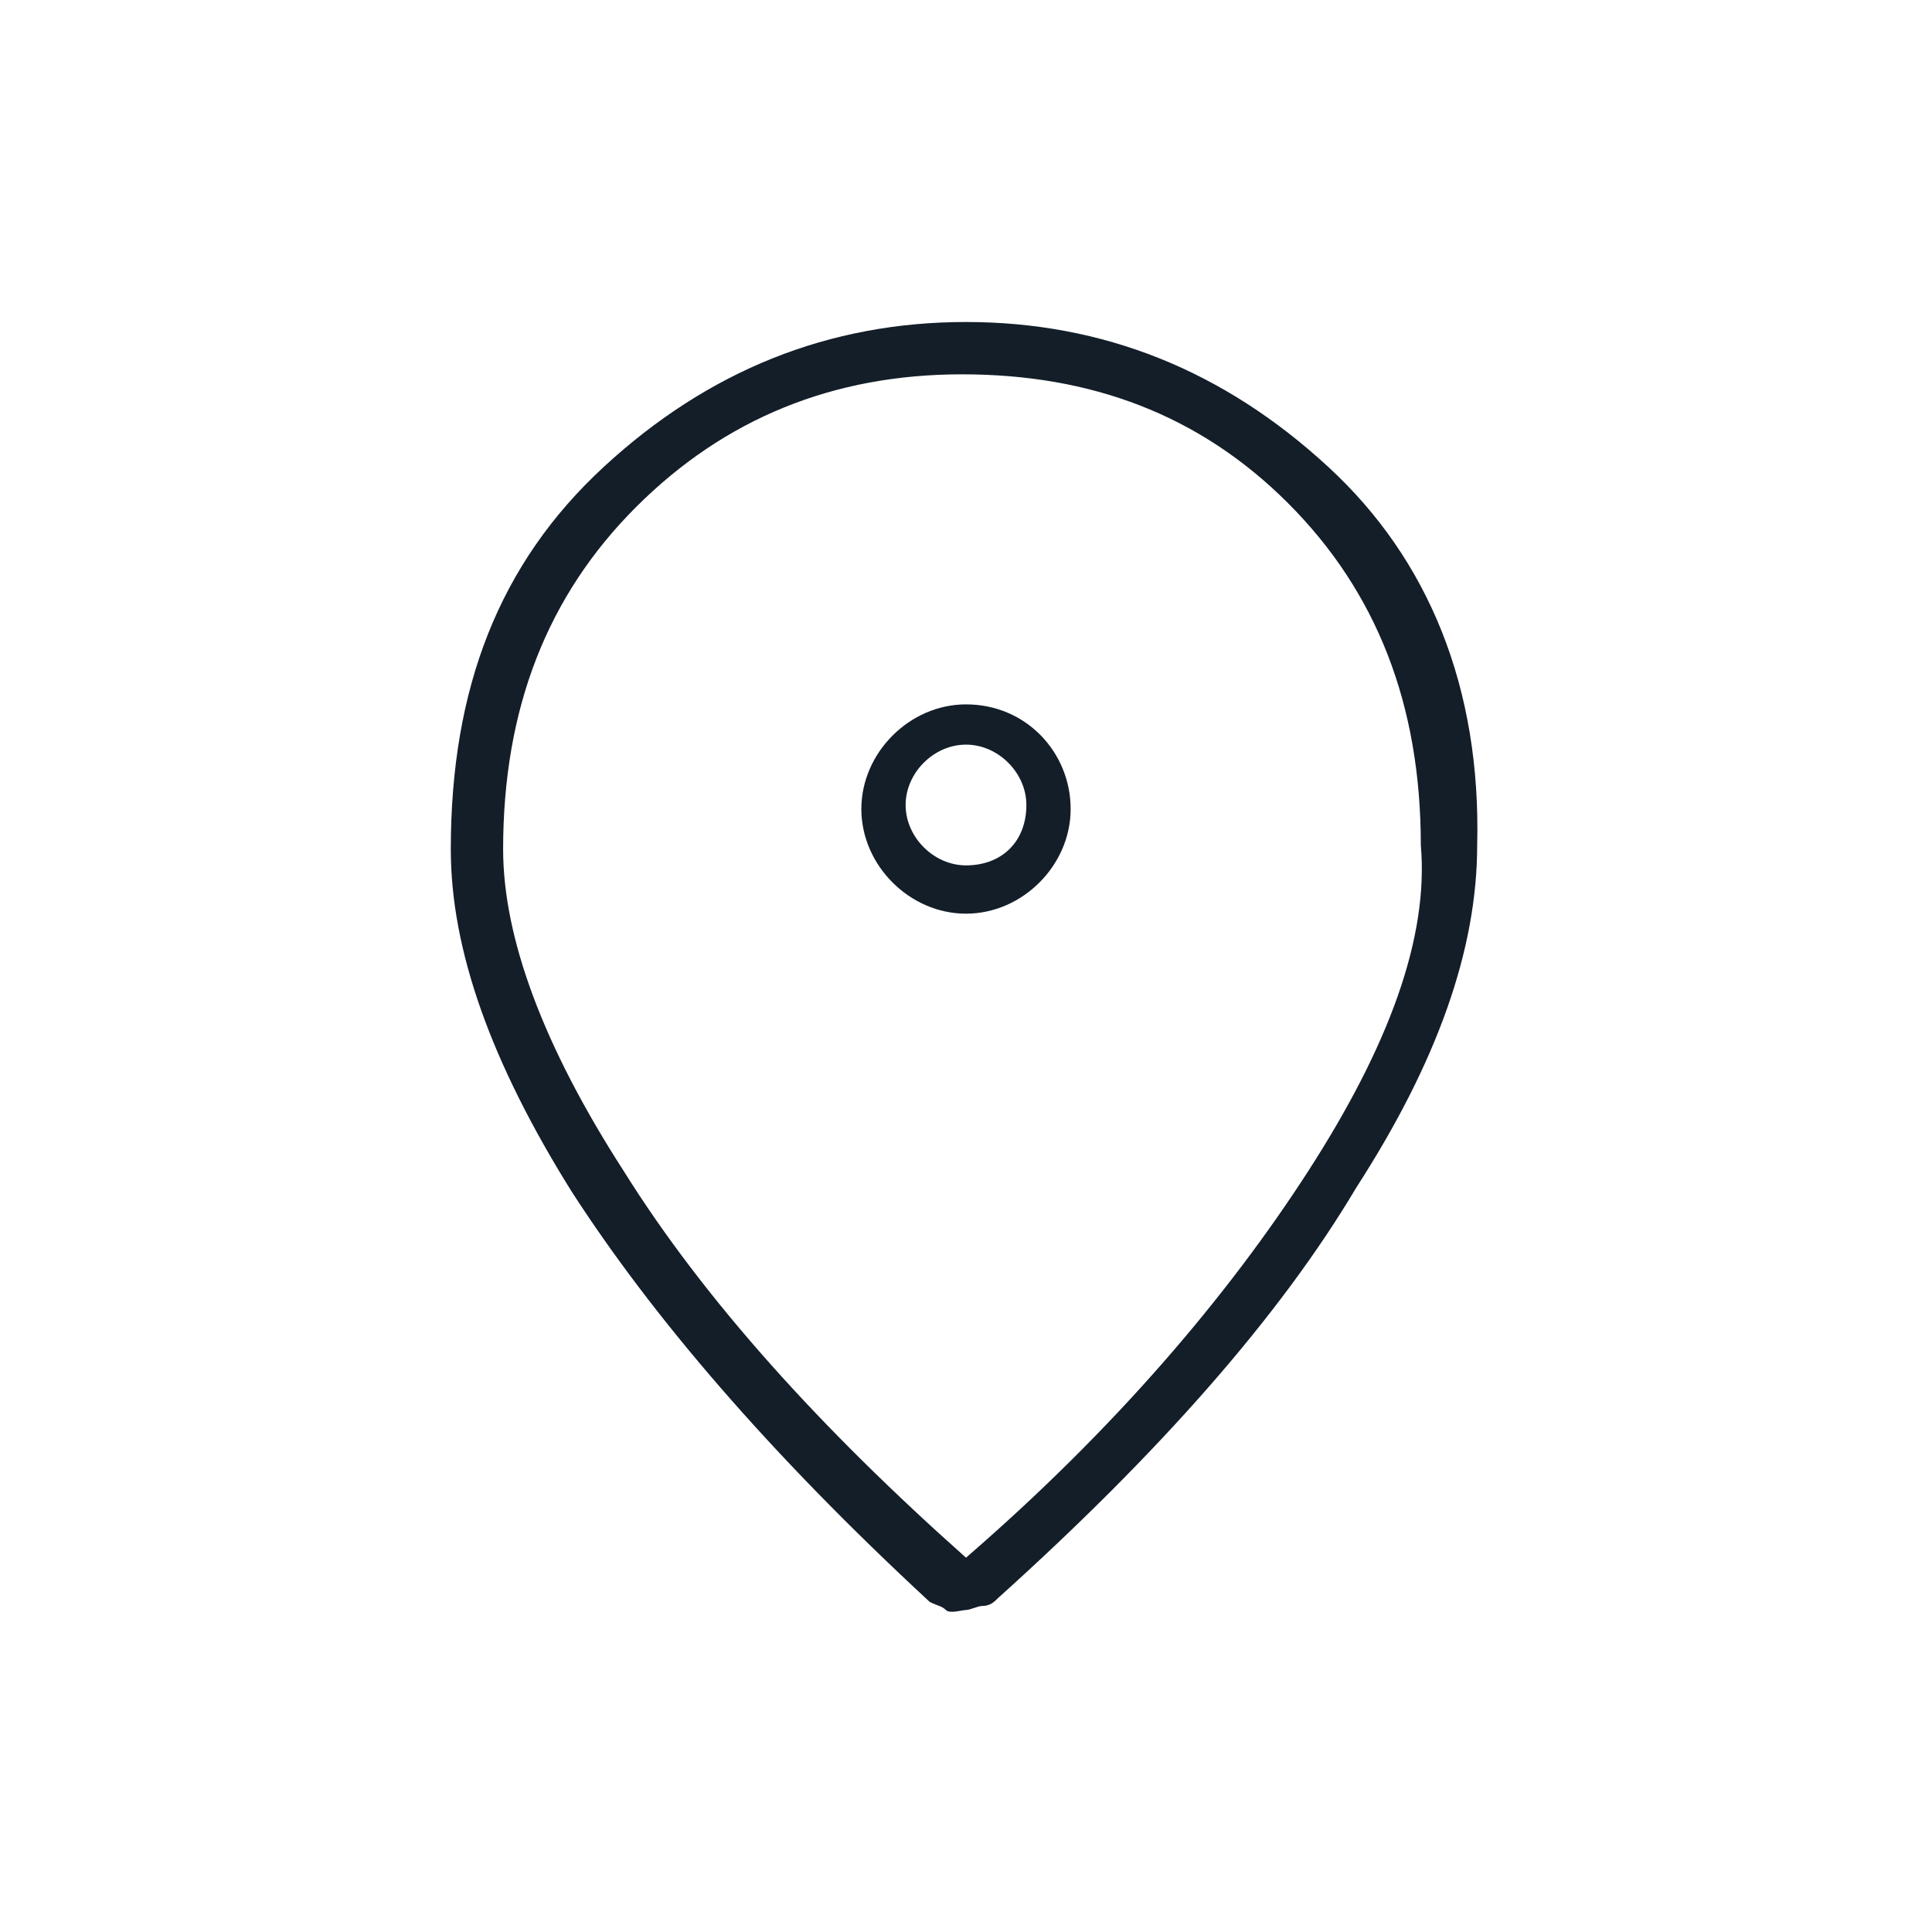 <svg viewBox="0 0 48 48" xmlns="http://www.w3.org/2000/svg" xmlns:xlink="http://www.w3.org/1999/xlink" id="Layer_1" xml:space="preserve" overflow="hidden"><g><path d="M33 11.6C30.4 9.2 27.4 8 24 8 20.6 8 17.6 9.2 15 11.6 12.4 14 11.2 17.1 11.2 21.1 11.2 23.6 12.2 26.4 14.2 29.6 16.2 32.7 19.1 36.1 23.1 39.8 23.3 39.9 23.4 39.9 23.5 40 23.6 40.1 23.9 40 24 40 24.1 40 24.3 39.9 24.4 39.9 24.6 39.9 24.7 39.8 24.8 39.7 28.8 36.1 31.8 32.7 33.7 29.5 35.7 26.4 36.7 23.6 36.7 21 36.8 17.1 35.5 13.9 33 11.6ZM32.5 29.1C30.5 32.2 27.7 35.5 24 38.7 20.4 35.5 17.5 32.3 15.5 29.1 13.5 26 12.5 23.3 12.5 21.1 12.5 17.6 13.6 14.8 15.8 12.6 18 10.4 20.7 9.3 23.9 9.3 27.1 9.3 29.8 10.3 32 12.5 34.2 14.7 35.3 17.5 35.3 21 35.5 23.3 34.5 26 32.5 29.1Z" fill="#131E29"/><path d="M24 17.5C22.6 17.5 21.4 18.7 21.4 20.1 21.4 21.5 22.6 22.7 24 22.7 25.4 22.7 26.6 21.5 26.6 20.1 26.6 18.7 25.5 17.5 24 17.5ZM24 21.5C23.2 21.5 22.5 20.8 22.5 20 22.5 19.2 23.2 18.5 24 18.5 24.8 18.5 25.5 19.2 25.5 20 25.5 20.9 24.9 21.5 24 21.5Z" fill="#131E29"/></g></svg>